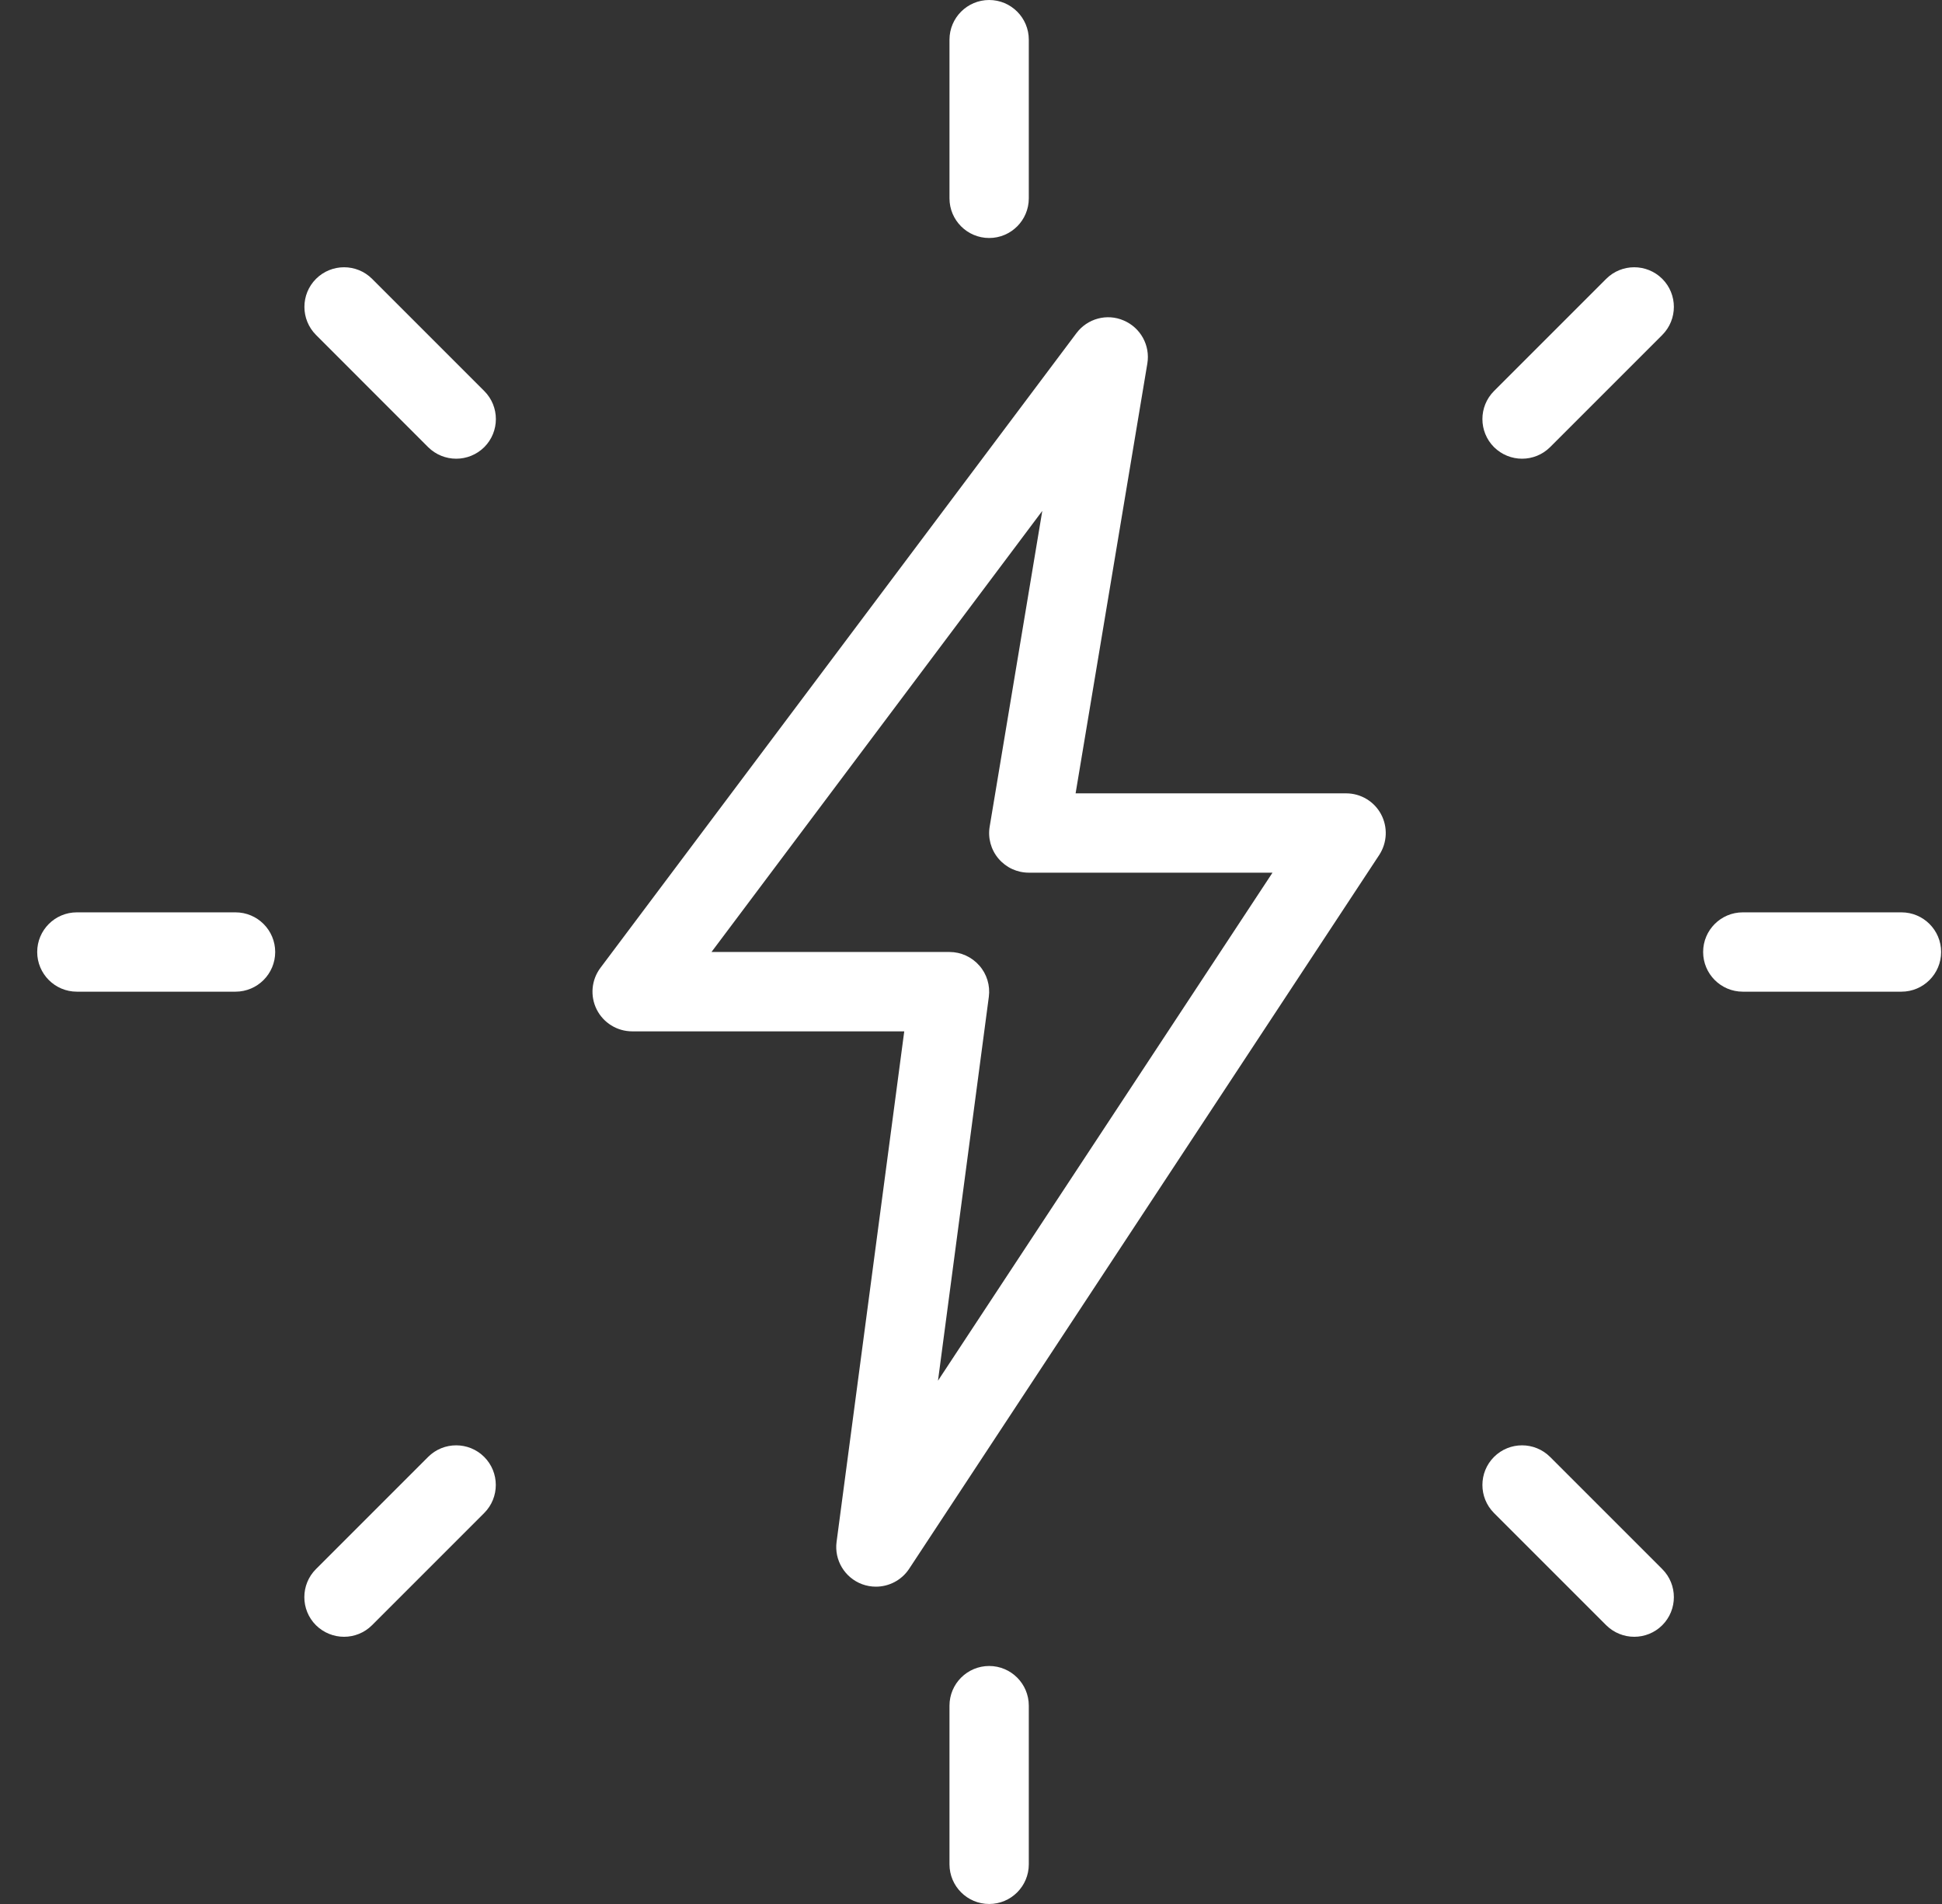 <svg width="51" height="50" viewBox="0 0 51 50" fill="none" xmlns="http://www.w3.org/2000/svg">
<rect x="0" y="0" width="51" height="50" fill="#333333" stroke="none"/>
<g clip-path="url(#clip0_1673_2437)">
<path d="M25.977 6.25C25.402 6.25 24.935 5.783 24.935 5.208V1.042C24.935 0.467 25.402 0 25.977 0C26.552 0 27.018 0.467 27.018 1.042V5.208C27.018 5.783 26.552 6.25 25.977 6.25Z" fill="white"/>
<path d="M39.972 12.046C39.706 12.046 39.439 11.944 39.235 11.742C38.829 11.335 38.829 10.675 39.235 10.269L42.181 7.323C42.587 6.917 43.247 6.917 43.654 7.323C44.06 7.729 44.06 8.389 43.654 8.796L40.708 11.742C40.506 11.944 40.239 12.046 39.972 12.046Z" fill="white"/>
<path d="M49.935 26.042H45.768C45.193 26.042 44.727 25.575 44.727 25C44.727 24.425 45.193 23.959 45.768 23.959H49.935C50.51 23.959 50.977 24.425 50.977 25C50.977 25.575 50.51 26.042 49.935 26.042Z" fill="white"/>
<path d="M42.918 42.983C42.651 42.983 42.385 42.881 42.181 42.679L39.235 39.733C38.829 39.327 38.829 38.666 39.235 38.26C39.641 37.854 40.301 37.854 40.708 38.26L43.654 41.206C44.06 41.612 44.06 42.273 43.654 42.679C43.452 42.881 43.185 42.983 42.918 42.983Z" fill="white"/>
<path d="M25.977 50C25.402 50 24.935 49.533 24.935 48.958V44.792C24.935 44.217 25.402 43.75 25.977 43.75C26.552 43.75 27.018 44.217 27.018 44.792V48.958C27.018 49.533 26.552 50 25.977 50Z" fill="white"/>
<path d="M9.035 42.983C8.768 42.983 8.502 42.881 8.297 42.679C7.891 42.273 7.891 41.612 8.297 41.206L11.243 38.26C11.649 37.854 12.31 37.854 12.716 38.26C13.122 38.666 13.122 39.327 12.716 39.733L9.77 42.679C9.568 42.881 9.302 42.983 9.035 42.983Z" fill="white"/>
<path d="M6.185 26.042H2.018C1.443 26.042 0.977 25.575 0.977 25C0.977 24.425 1.443 23.959 2.018 23.959H6.185C6.76 23.959 7.227 24.425 7.227 25C7.227 25.575 6.76 26.042 6.185 26.042Z" fill="white"/>
<path d="M11.981 12.046C11.714 12.046 11.447 11.944 11.243 11.742L8.299 8.796C7.893 8.389 7.893 7.729 8.299 7.323C8.706 6.917 9.366 6.917 9.772 7.323L12.718 10.269C13.124 10.675 13.124 11.335 12.718 11.742C12.514 11.944 12.247 12.046 11.981 12.046Z" fill="white"/>
<path d="M23.004 41.667C22.881 41.667 22.76 41.646 22.639 41.602C22.183 41.431 21.906 40.969 21.97 40.49L23.747 27.084H16.602C16.208 27.084 15.847 26.861 15.67 26.509C15.493 26.156 15.531 25.733 15.768 25.417L28.268 8.75C28.558 8.363 29.072 8.225 29.512 8.417C29.954 8.606 30.21 9.071 30.131 9.546L28.247 20.834H35.352C35.735 20.834 36.087 21.044 36.268 21.381C36.449 21.719 36.431 22.127 36.222 22.45L23.874 41.2C23.677 41.498 23.345 41.667 23.004 41.667ZM18.685 25H24.935C25.237 25 25.52 25.131 25.718 25.356C25.916 25.579 26.008 25.881 25.968 26.179L24.633 36.258L33.418 22.917H27.018C26.712 22.917 26.422 22.784 26.222 22.548C26.024 22.315 25.939 22.004 25.991 21.704L27.372 13.417L18.685 25Z" fill="white"/>
</g>
<defs>
<clipPath id="clip0_1673_2437">
<rect width="50" height="50" fill="white" transform="translate(0.977)"/>
</clipPath>
</defs>
</svg>
